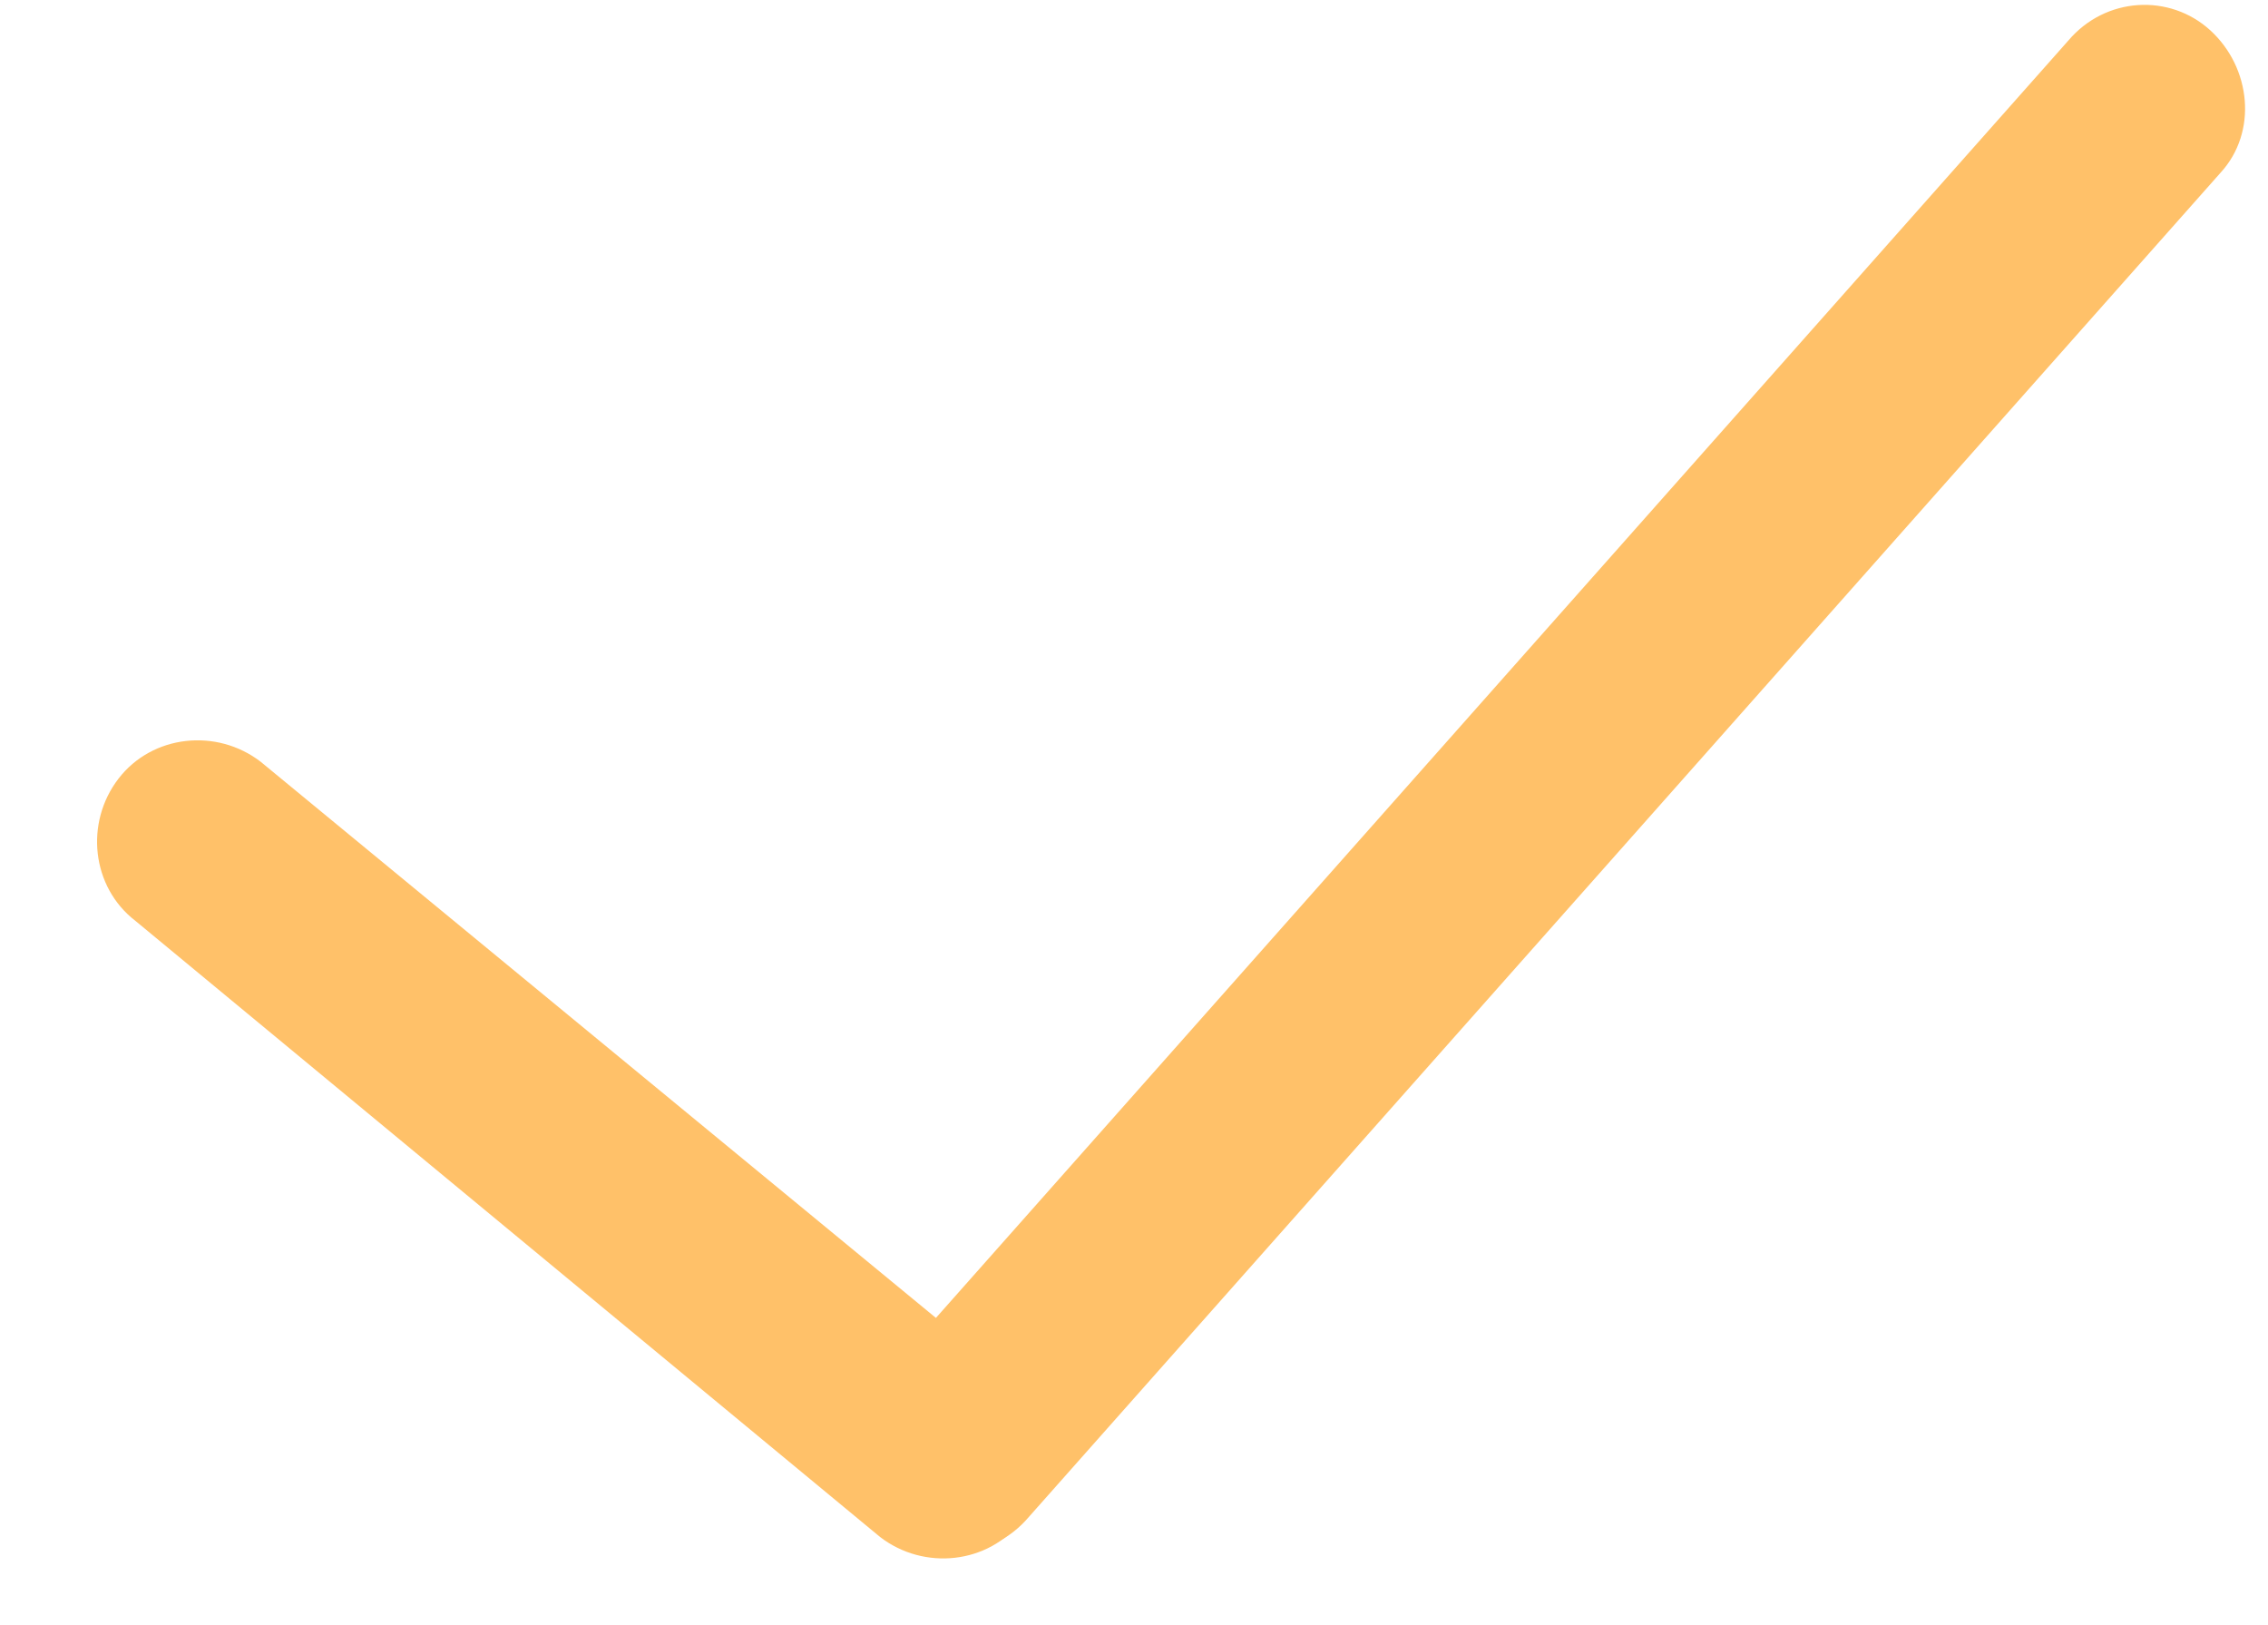 <?xml version="1.0" encoding="utf-8"?>
<!-- Generator: Adobe Illustrator 21.0.0, SVG Export Plug-In . SVG Version: 6.00 Build 0)  -->
<svg version="1.1" xmlns="http://www.w3.org/2000/svg" xmlns:xlink="http://www.w3.org/1999/xlink" x="0px" y="0px"
	 viewBox="0 0 67 48" style="enable-background:new 0 0 67 48;" xml:space="preserve">
<style type="text/css">
	.st0{enable-background:new    ;}
	.st1{fill-rule:evenodd;clip-rule:evenodd;fill:#FFC169;}
</style>
<g id="Forma_2_1_" class="st0">
	<g id="Forma_2">
		<g>
			<path class="st1" d="M65.3,0.9c-1.2-1.1-3.1-1-4.2,0.3L25.9,40.9c-1.1,1.2-1,3.1,0.3,4.2s3.1,1,4.2-0.3L65.6,5.1
				C66.7,3.9,66.5,2,65.3,0.9z"/>
		</g>
	</g>
</g>
<g id="Forma_2_copia_1_" class="st0">
	<g id="Forma_2_copia">
		<g>
			<path class="st1" d="M29.8,40.7L7.7,22.5c-1.3-1-3.2-0.8-4.2,0.5c-1,1.3-0.8,3.2,0.5,4.2L26,45.4c1.3,1,3.2,0.8,4.2-0.5
				C31.3,43.6,31.1,41.7,29.8,40.7z"/>
		</g>
	</g>
</g>
</svg>
